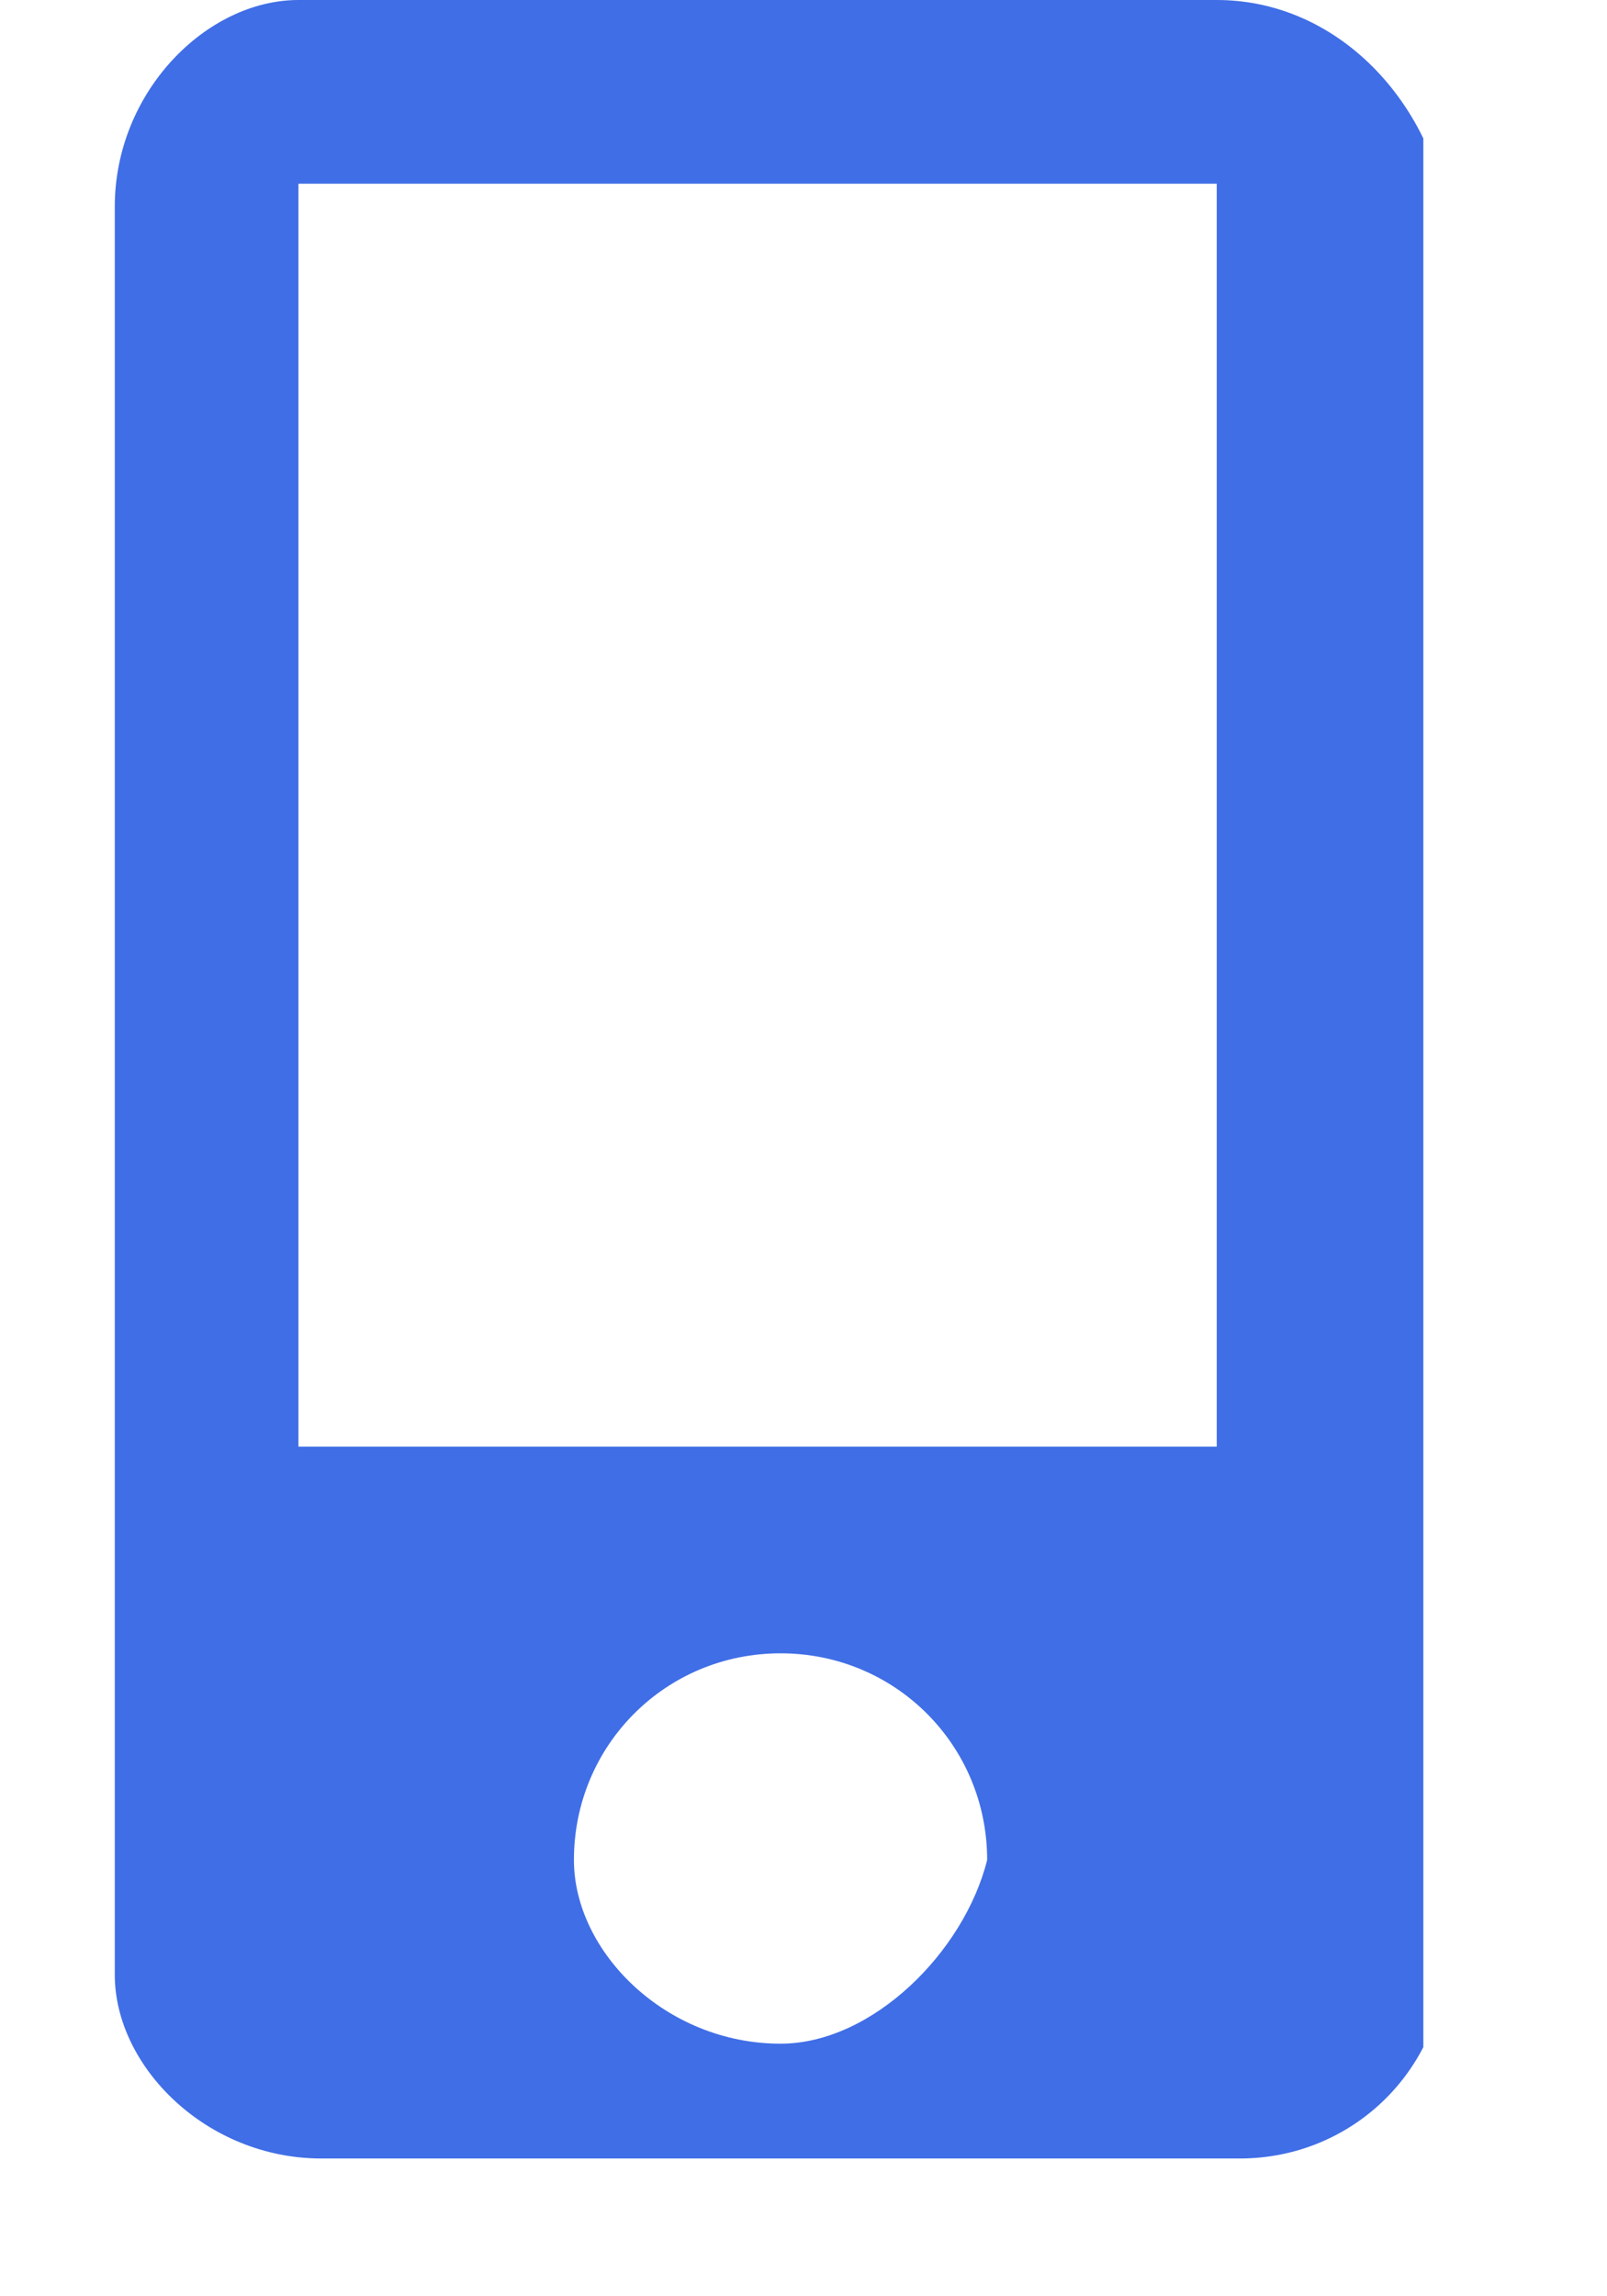 <svg width="7" height="10" viewBox="0 0 7 10" fill="none" xmlns="http://www.w3.org/2000/svg">
<g clip-path="url(#clip0_1013_122)">
<path d="M5.3 0H1.3C0.9 0 0.5 0.4 0.5 0.9V8.6C0.5 9 0.9 9.4 1.4 9.4H5.4C5.9 9.4 6.3 9 6.3 8.5V0.9C6.2 0.4 5.8 0 5.3 0ZM3.4 8.9C2.9 8.9 2.5 8.5 2.5 8.1C2.5 7.6 2.9 7.2 3.4 7.2C3.9 7.2 4.3 7.6 4.3 8.1C4.2 8.5 3.8 8.9 3.4 8.9ZM5.3 6.3H1.3V0.8H5.3V6.3Z" fill="#406EE6"/>
</g>
<defs>
<clipPath id="clip0_1013_122">
<rect width="5.7" height="9.4" fill="white" transform="translate(0.5)"/>
</clipPath>
</defs>
</svg>
